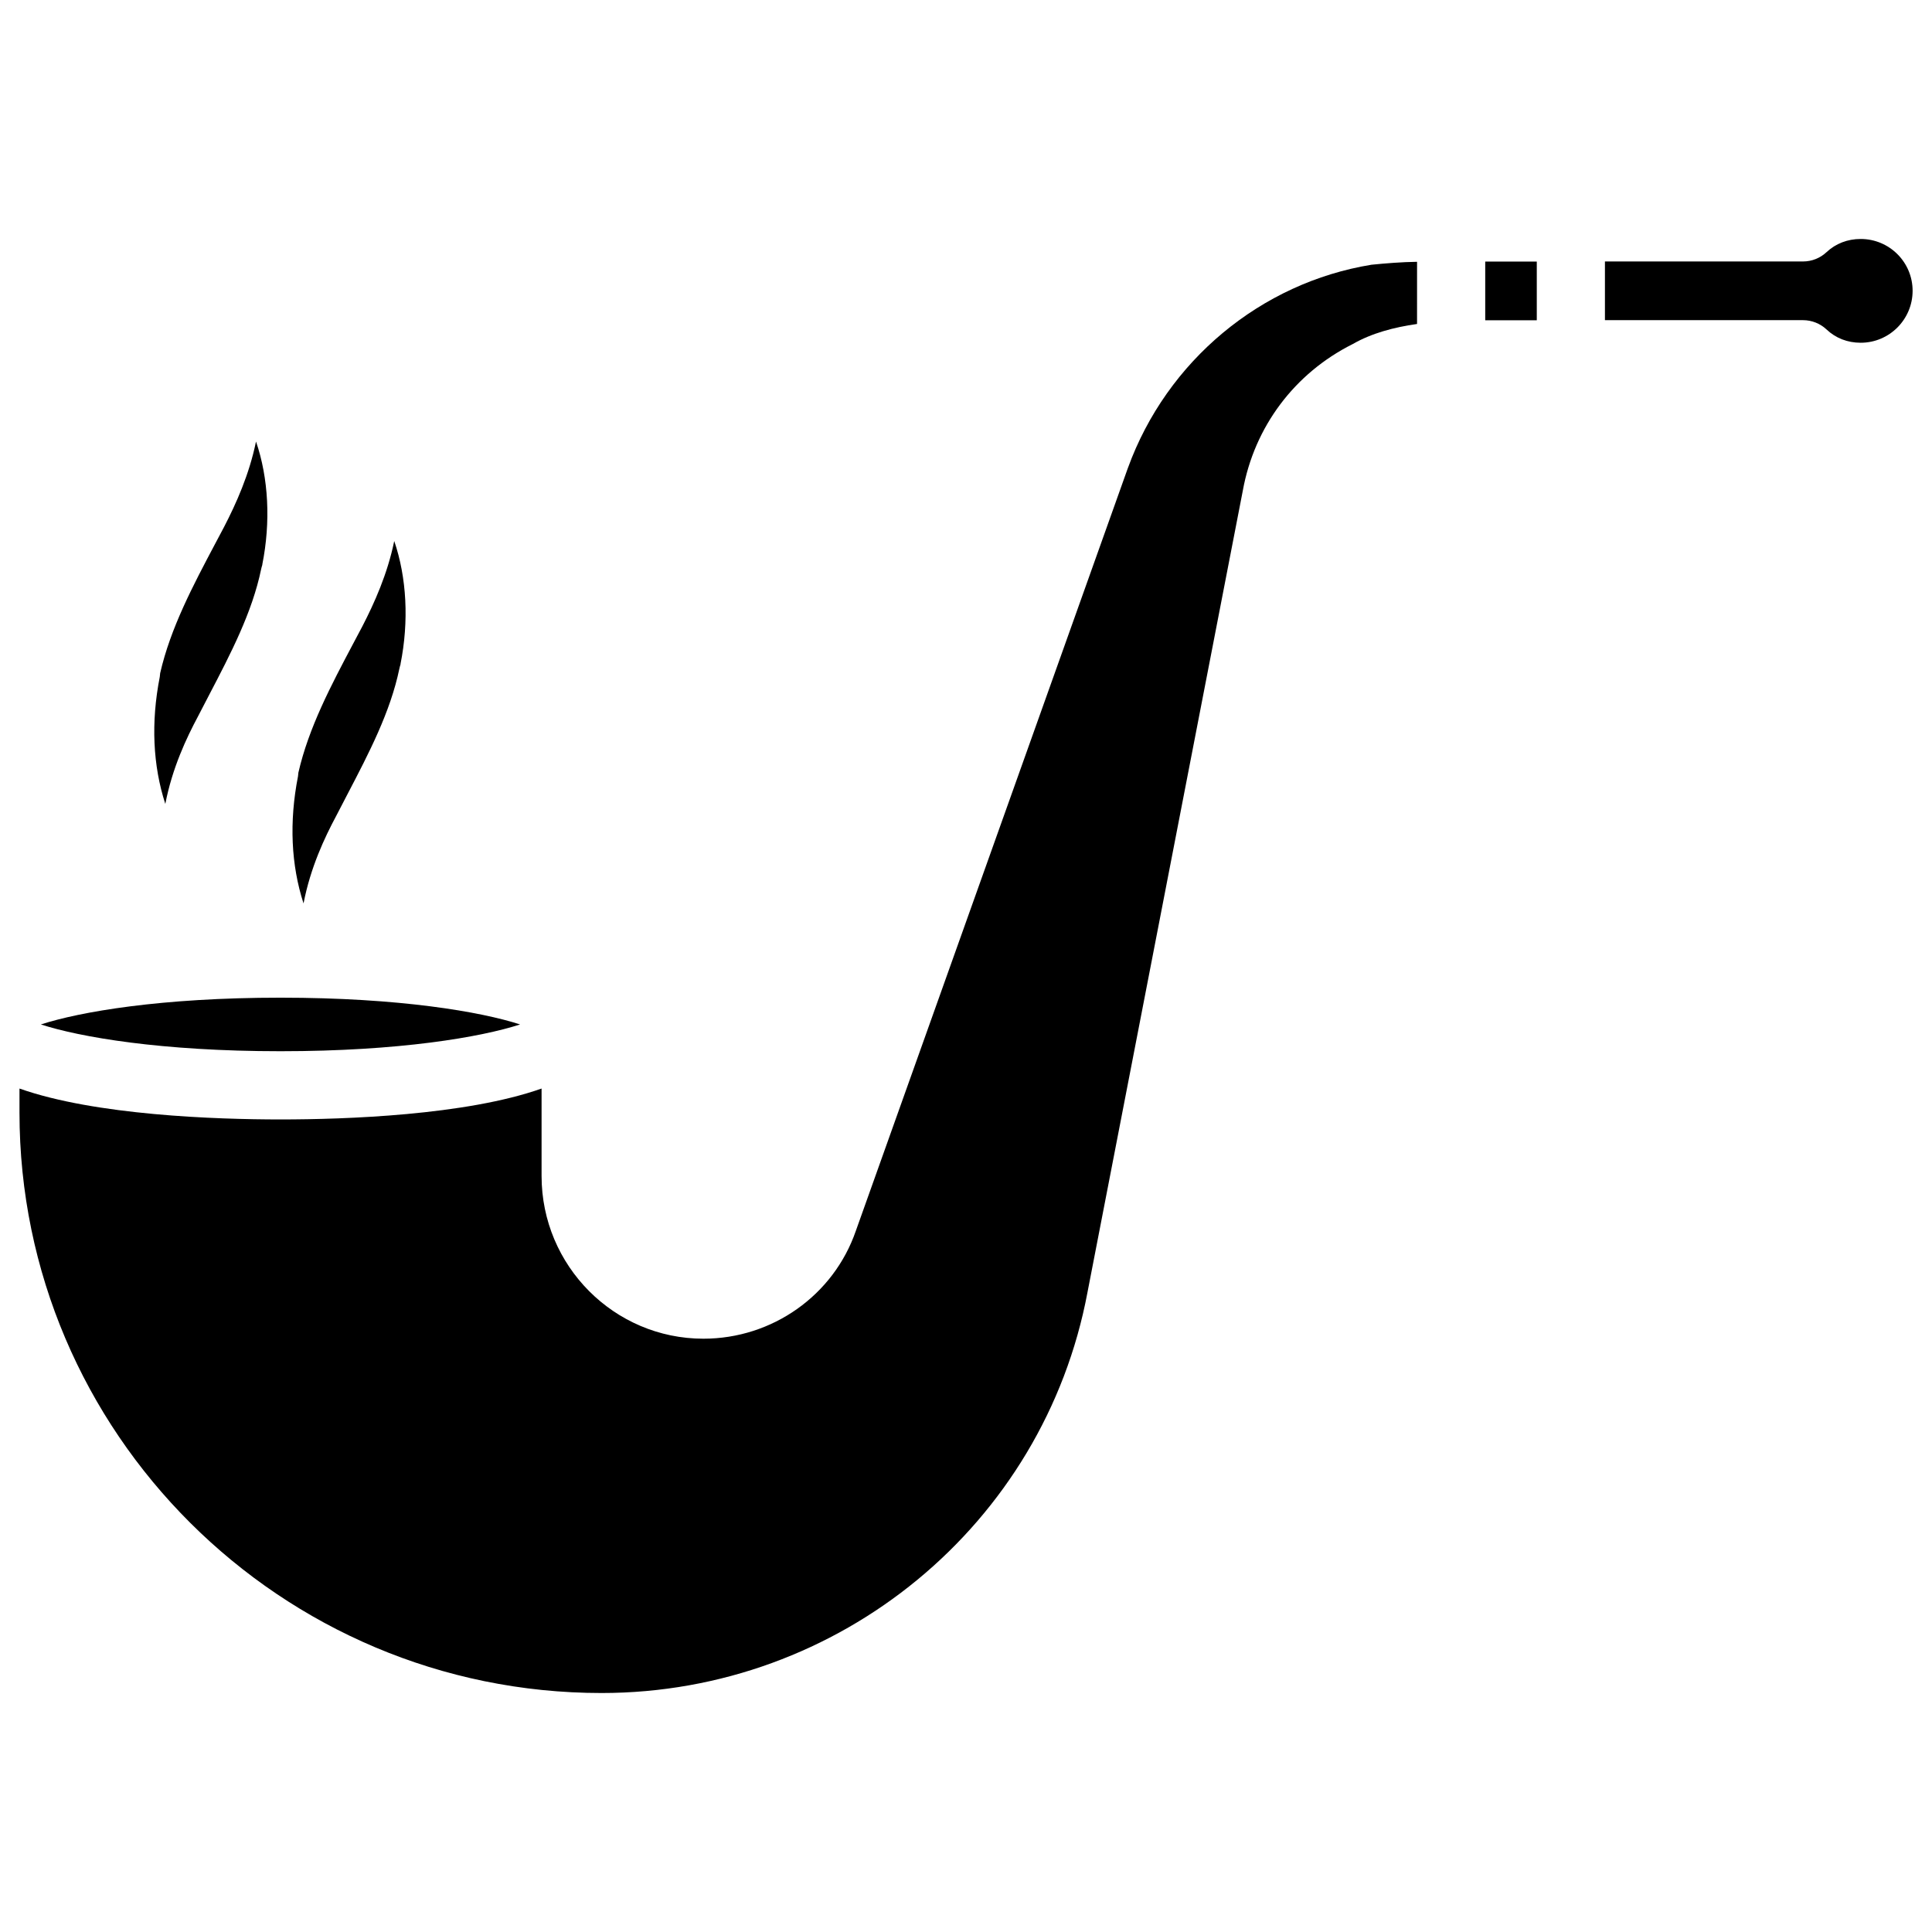 <?xml version="1.0" encoding="UTF-8"?>
<!-- Uploaded to: SVG Repo, www.svgrepo.com, Generator: SVG Repo Mixer Tools -->
<svg fill="#000000" width="800px" height="800px" version="1.1" viewBox="144 144 512 512" xmlns="http://www.w3.org/2000/svg">
 <g>
  <path d="m154.83 415.49c10.371 3.359 31.906 7.094 63.5 7.094 31.57 0 53.133-3.738 63.5-7.094-10.348-3.359-31.906-7.094-63.5-7.094-31.594-0.004-53.152 3.734-63.5 7.094z"/>
  <path d="m442.91 268-72.109 202.2c-5.879 17.047-22.105 28.57-40.391 28.57-23.656 0-42.887-19.332-42.887-43.117v-23.176c-20.09 7.094-52.039 8.188-69.168 8.188-17.152 0-49.102-1.09-69.191-8.188v6.359c0 84.809 69.211 153.83 154.27 153.83 63.039 0 117.2-44.648 128.75-106.14l41.168-212.48c3.066-16.941 13.707-31.152 29.156-38.879 5.016-2.875 10.875-4.43 17.023-5.312l0.004-16.477c-4.137 0.062-8.293 0.398-12.07 0.777-29.285 4.766-54.223 25.422-64.551 53.844z"/>
  <path d="m537.6 213.32h13.664v15.555h-13.664z"/>
  <path d="m637.11 207.33c-3.504 0-6.633 1.219-9.07 3.504-1.68 1.574-3.906 2.457-6.215 2.457h-52.5v15.555h52.5c2.309 0 4.535 0.883 6.215 2.457 2.434 2.309 5.562 3.527 9.07 3.527 7.578 0 13.75-6.172 13.75-13.77s-6.172-13.73-13.75-13.73z"/>
  <path d="m233.07 360.28 3.106-5.984c5.543-10.621 11.293-21.621 13.664-33.105 0.066-0.312 0.172-0.73 0.316-1.172l-0.02-0.023c2.266-11.355 1.656-22.922-1.66-32.621-1.805 8.797-5.289 16.48-8.438 22.59l-2.414 4.555c-5.816 10.977-11.82 22.293-14.547 34.238-0.043 0.375-0.062 0.734-0.105 0.984-2.371 12.09-1.828 23.512 1.469 33.672 1.848-9.57 5.625-17.508 8.629-23.133z"/>
  <path d="m196.44 333.91 3.106-5.984c5.543-10.621 11.293-21.621 13.664-33.105 0.066-0.312 0.172-0.73 0.32-1.172l-0.023-0.02c2.266-11.355 1.66-22.922-1.66-32.621-1.801 8.793-5.285 16.477-8.438 22.586l-2.414 4.555c-5.812 10.98-11.816 22.293-14.547 34.238-0.043 0.379-0.062 0.734-0.105 0.988-2.371 12.09-1.828 23.512 1.469 33.672 1.848-9.574 5.629-17.508 8.629-23.137z"/>
 </g>
</svg>